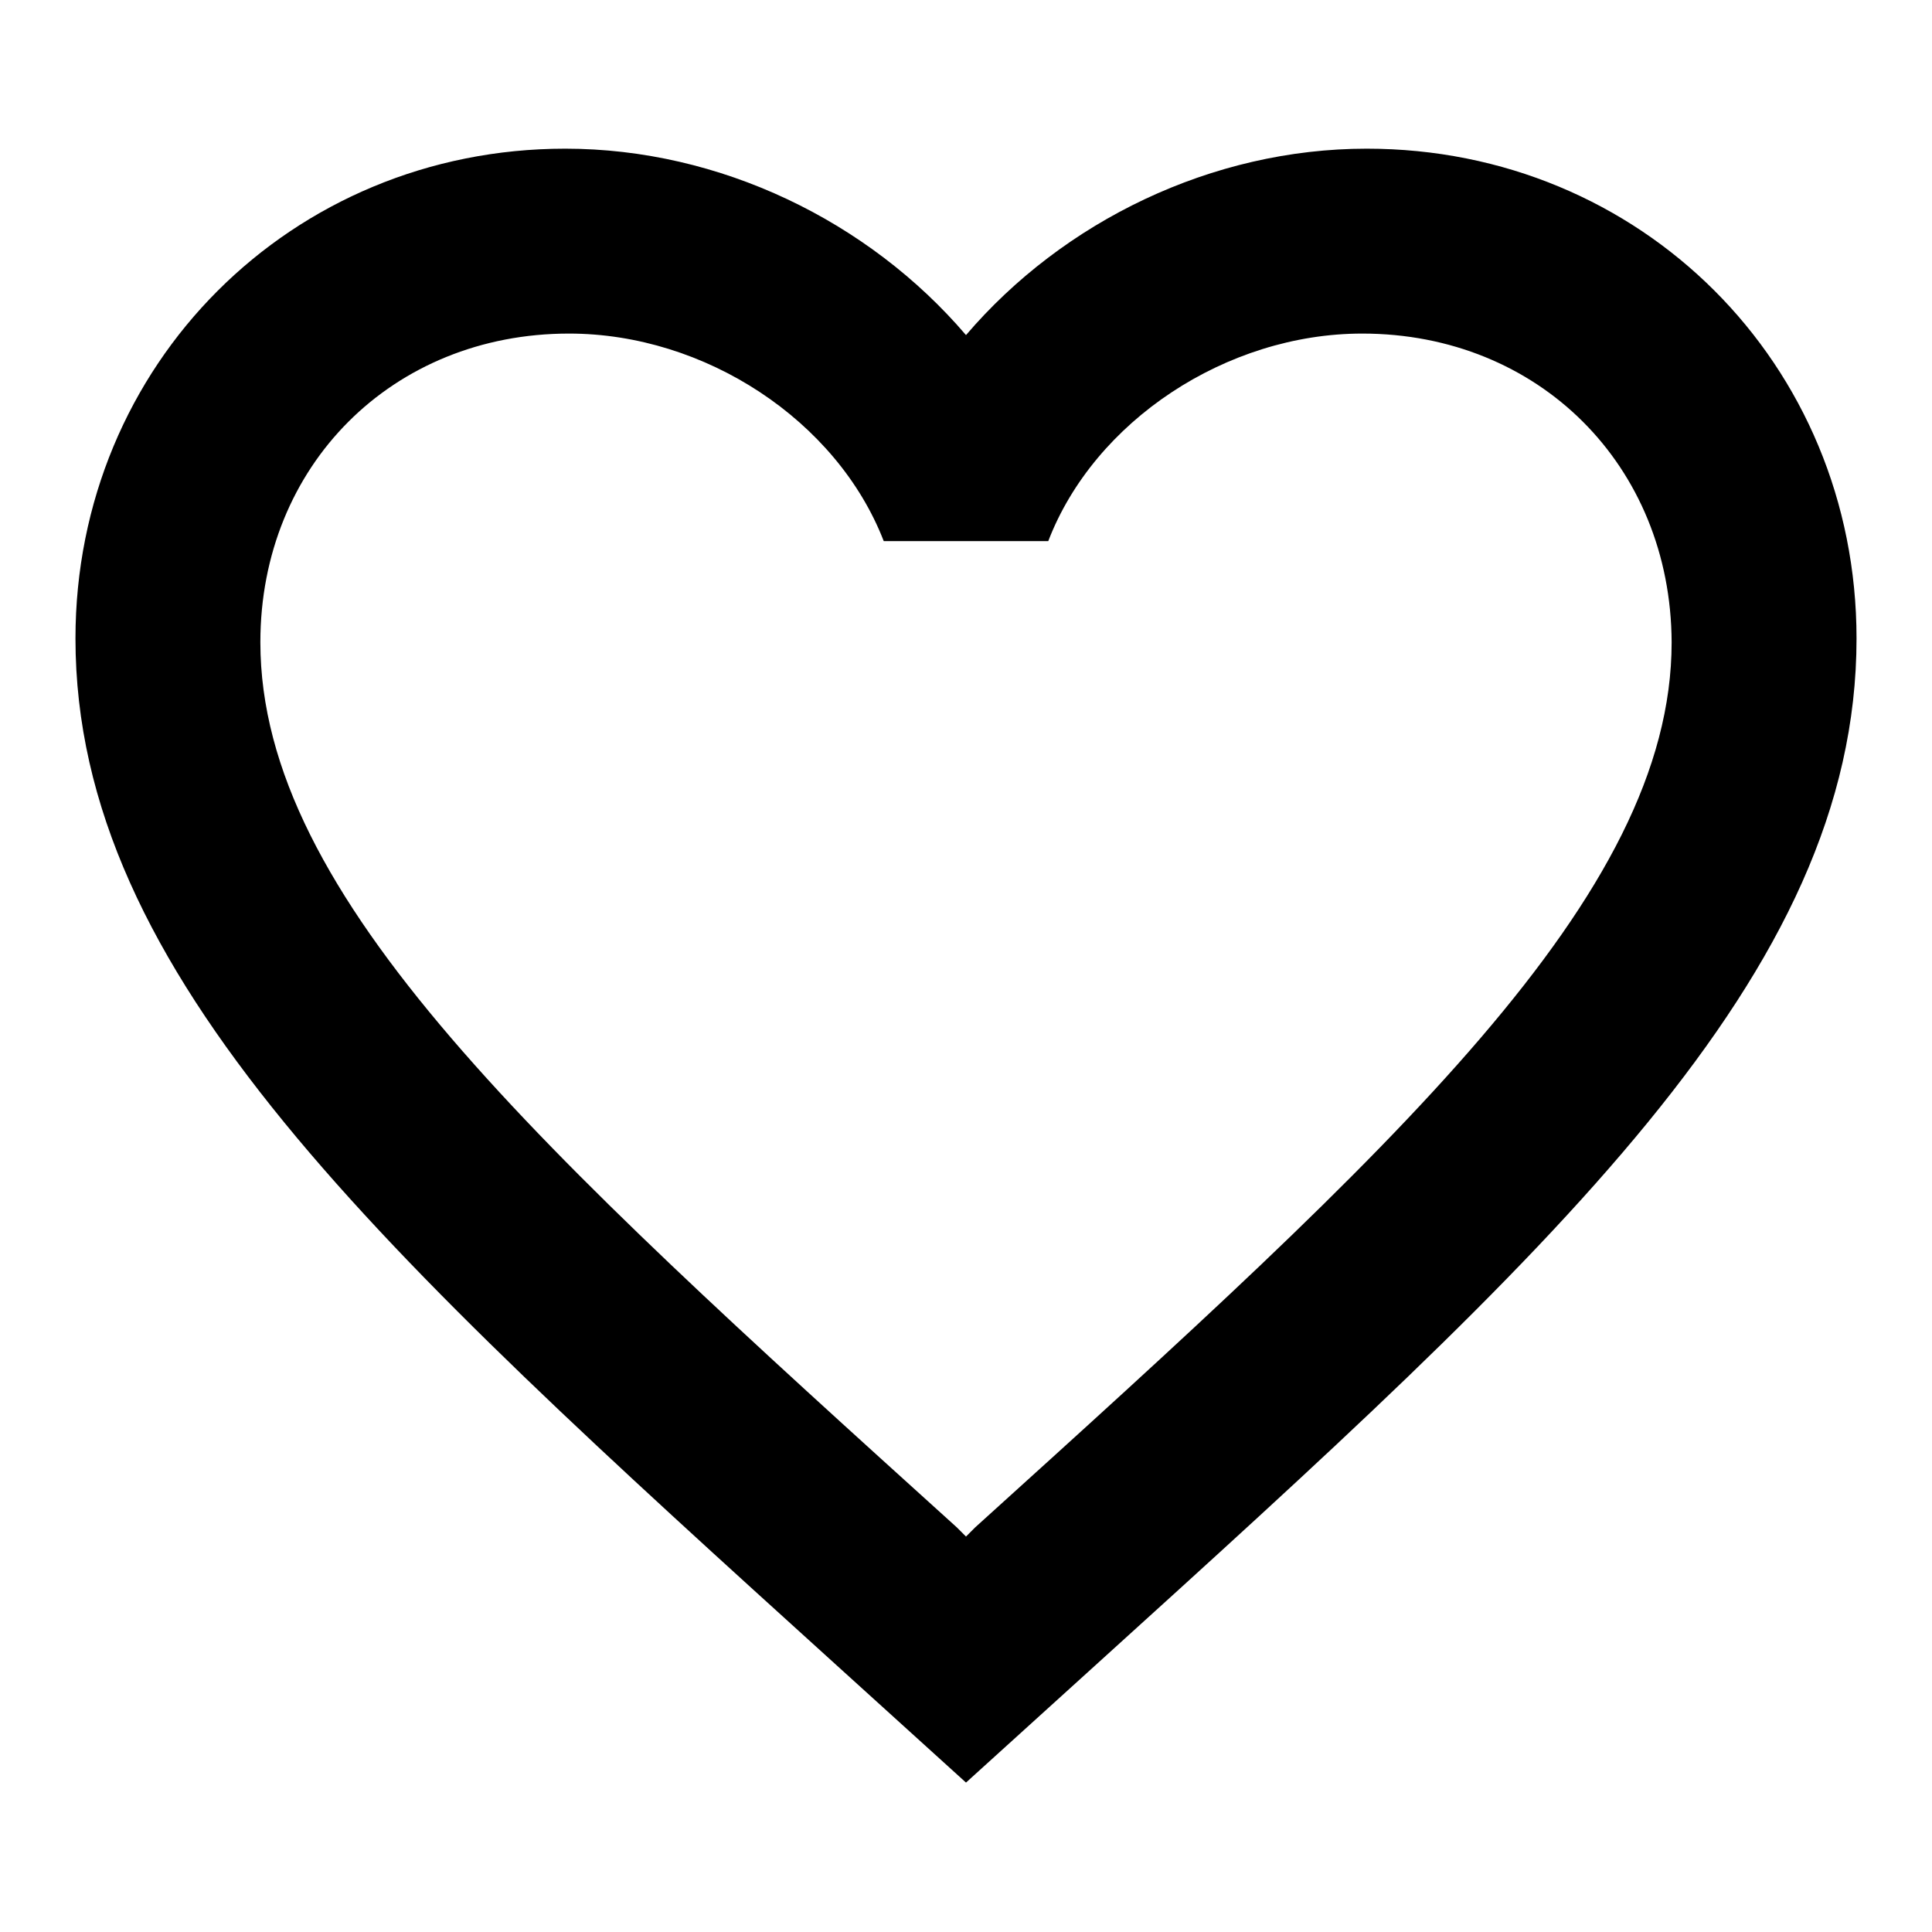 <?xml version="1.0" encoding="utf-8"?>
<!-- Svg Vector Icons : http://www.onlinewebfonts.com/icon -->
<!DOCTYPE svg PUBLIC "-//W3C//DTD SVG 1.1//EN" "http://www.w3.org/Graphics/SVG/1.1/DTD/svg11.dtd">
<svg version="1.1" xmlns="http://www.w3.org/2000/svg" xmlns:xlink="http://www.w3.org/1999/xlink" x="0px" y="0px" viewBox="0 0 256 256" enable-background="new 0 0 256 256" xml:space="preserve">
<g><g><path fill="#000000" d="M145.1,220.7L128,236.2l-17.1-15.5C50.1,165.6,10,129.2,10,84.6c0-36.3,28.6-64.9,64.9-64.9c20.5,0,40.2,9.6,53.1,24.7c12.9-15.1,32.6-24.7,53.1-24.7c36.3,0,64.9,28.5,64.9,64.9C246,129.2,205.9,165.6,145.1,220.7z M180.5,44.2c-18,0-35.5,11.6-41.6,27.5h-21.8c-6.2-16-23.7-27.5-41.7-27.5c-23.4,0-40.9,17.5-40.9,40.9c0,33.8,36.7,67,92.3,117.3l1.2,1.2l1.2-1.2c55.6-50.3,92.3-83.6,92.3-117.3C221.4,61.7,203.9,44.2,180.5,44.2z"/></g></g>
</svg>